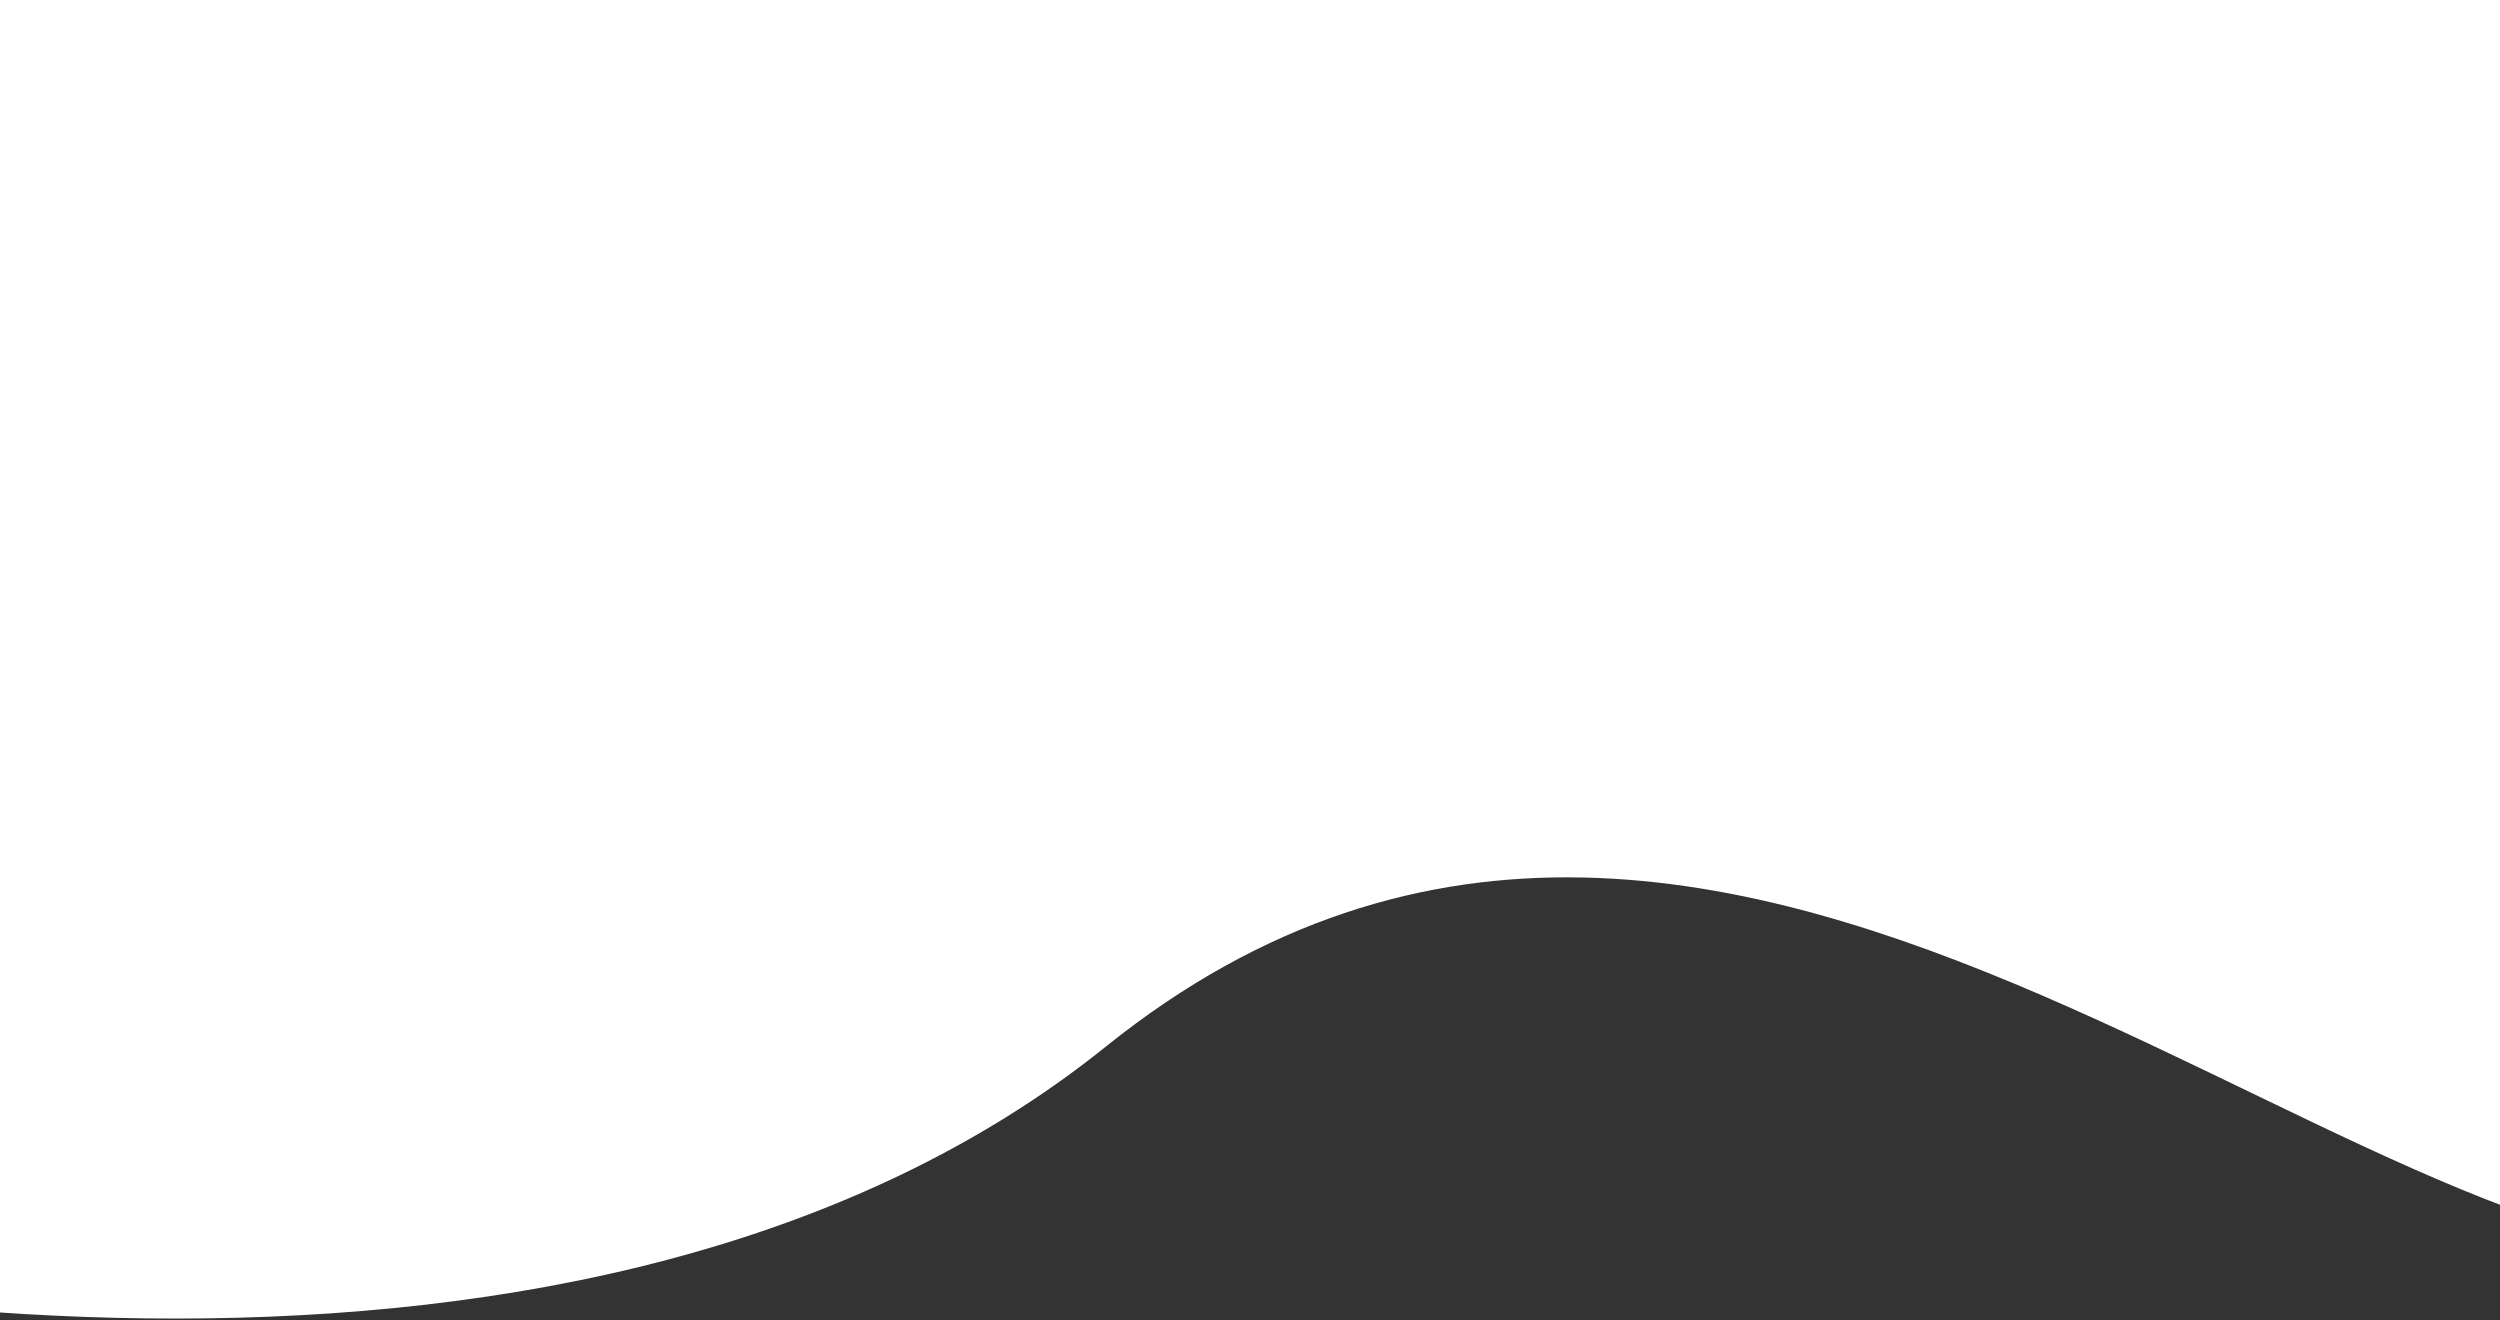 <?xml version="1.0" encoding="UTF-8"?> <svg xmlns="http://www.w3.org/2000/svg" width="320" height="169" viewBox="0 0 320 169" fill="none"><rect x="0" y="0" width="320" height="169" fill="#333333" stroke="none"/> <path d="M-83 -35H68H507C510.667 -28.667 515.8 -1.6 507 56C498.2 113.6 467 126 452.5 125C439.333 131.833 402.4 148.3 360 159.5C307 173.5 223 68.5 141.5 134C76.3 186.4 -35.333 168.167 -83 152.5V-35Z" fill="white"></path> </svg> 